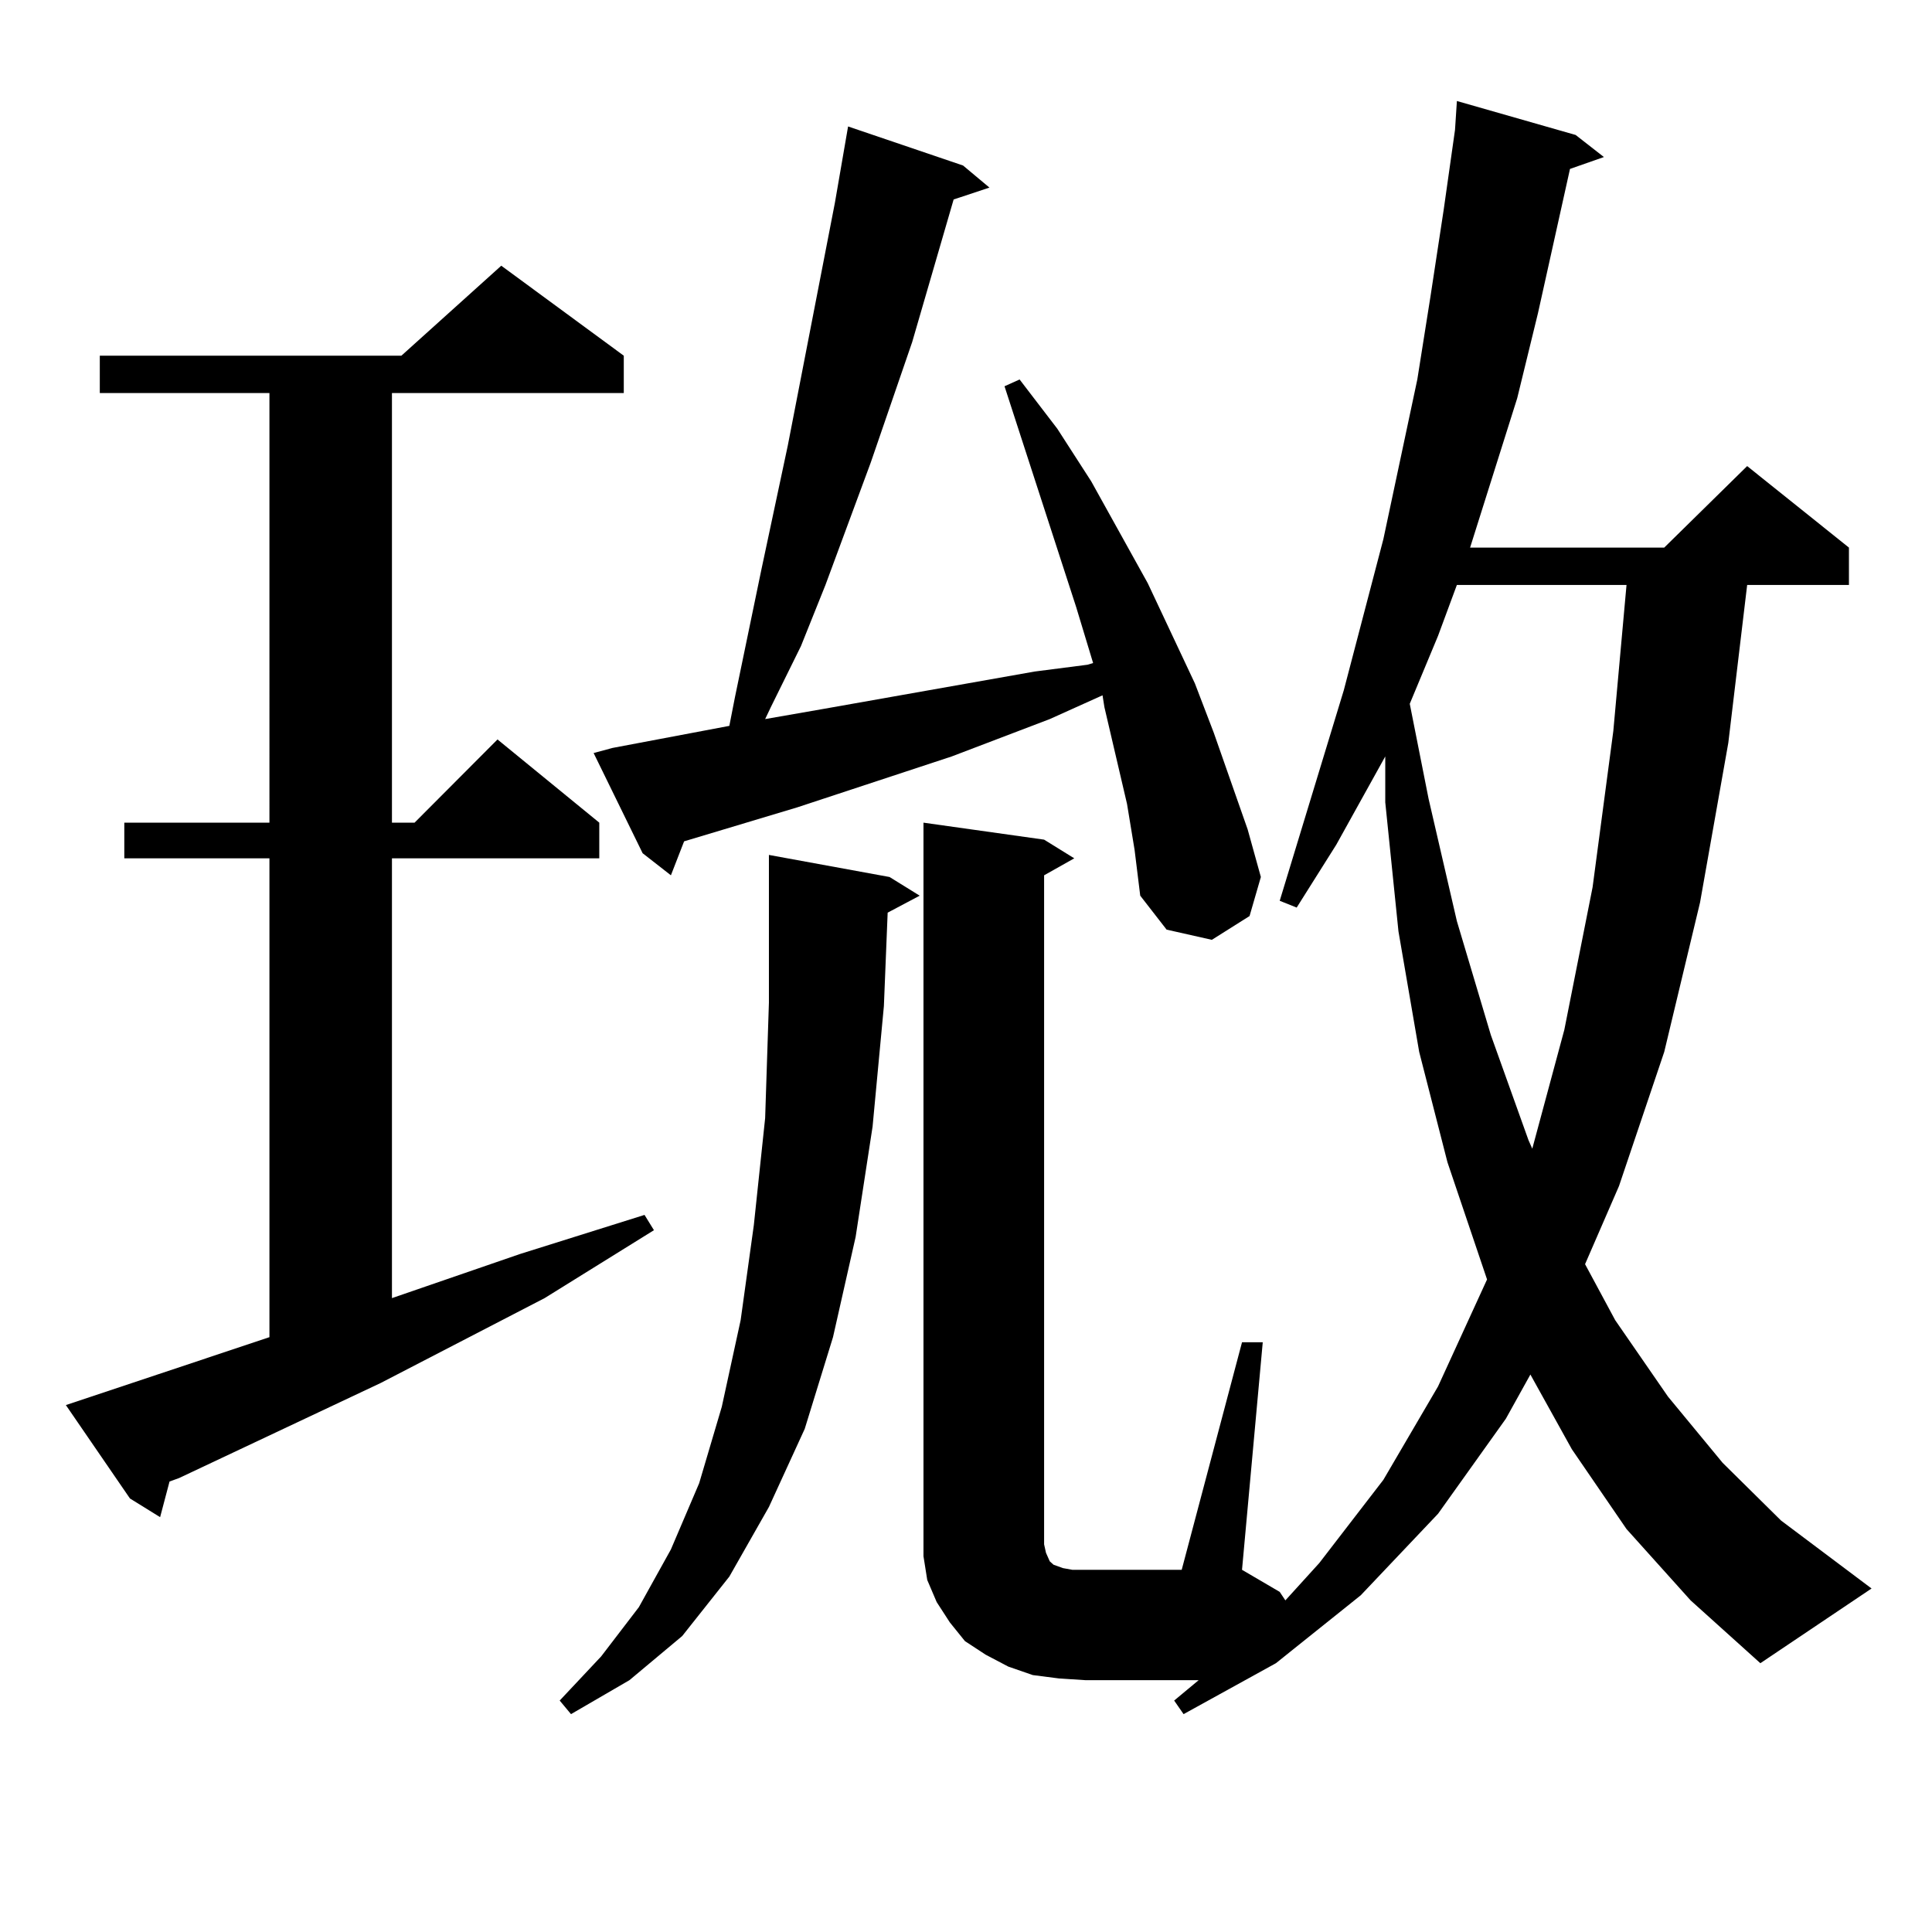 <?xml version="1.0" encoding="utf-8"?>
<!-- Generator: Adobe Illustrator 16.0.0, SVG Export Plug-In . SVG Version: 6.00 Build 0)  -->
<!DOCTYPE svg PUBLIC "-//W3C//DTD SVG 1.1//EN" "http://www.w3.org/Graphics/SVG/1.1/DTD/svg11.dtd">
<svg version="1.1" id="图层_1" xmlns="http://www.w3.org/2000/svg" xmlns:xlink="http://www.w3.org/1999/xlink" x="0px" y="0px"
	 width="1000px" height="1000px" viewBox="0 0 1000 1000" enable-background="new 0 0 1000 1000" xml:space="preserve">
<path d="M139.46,692.117V444.266H64.34v-18.457h75.12V203.445H51.657v-19.336h156.094l51.706-46.582l63.413,46.582v19.336H202.873
	v222.363h11.707l42.926-43.066l52.682,43.066v18.457H202.873v227.637l66.34-22.852l64.389-20.215l4.878,7.91l-56.584,35.156
	l-84.876,43.945L92.632,765.066l-4.878,1.758l-4.878,18.457l-15.609-9.668l-33.17-48.34L139.46,692.117z M459.452,472.391
	l-1.951,48.34l-5.854,62.402l-8.78,57.129l-11.707,51.855l-14.634,47.461l-18.536,40.43l-20.487,36.035l-24.39,30.762
	l-27.316,22.852l-30.243,17.578l-5.854-7.031l21.463-22.852l19.512-25.488l16.585-29.883l14.634-34.277l11.707-39.551l9.756-44.824
	l6.829-49.219l5.854-55.371l1.951-59.766v-76.465l62.438,11.426l15.609,9.668L459.452,472.391z M583.352,416.141l-11.707-50.098
	l-0.976-6.152l-27.316,12.305l-50.73,19.336l-79.998,26.367l-58.535,17.578l-6.829,17.578l-14.634-11.426l-25.365-51.855
	l9.756-2.637l60.486-11.426l2.927-14.941l13.658-65.918l13.658-64.16l24.39-125.684l6.829-39.551l59.511,20.215l13.658,11.426
	l-18.536,6.152l-21.463,73.828l-21.463,62.402l-23.414,63.281l-12.683,31.641l-15.609,31.641l-2.927,6.152l30.243-5.273
	l109.266-19.336l27.316-3.516l2.927-0.879l-8.78-29.004L519.938,199.93l7.805-3.516l19.512,25.488l17.561,27.246l29.268,52.734
	l24.39,51.855l9.756,25.488l17.561,50.098l6.829,24.609l-5.854,20.215l-19.512,12.305l-23.414-5.273l-13.658-17.578l-2.927-23.73
	L583.352,416.141z M841.882,791.434l-28.292-41.309l-21.463-38.672l-12.683,22.852l-35.121,49.219l-39.999,42.188l-43.901,35.156
	l-47.804,26.367l-4.878-7.031l12.683-10.547h-58.535l-13.658-0.879l-13.658-1.758l-12.683-4.395l-11.707-6.152l-10.731-7.031
	l-7.805-9.668l-6.829-10.547l-4.878-11.426l-1.951-12.305V794.07V425.809l62.438,8.789l15.609,9.668l-15.609,8.789v346.289
	l0.976,4.395l1.951,4.395l1.951,1.758l4.878,1.758l4.878,0.879h6.829h49.755l31.219-117.773h10.731l-10.731,117.773l19.512,11.426
	l2.927,4.395l17.561-19.336l33.17-43.066l28.292-48.34l25.365-55.371l-20.487-60.645l-14.634-57.129l-10.731-62.402l-6.829-66.797
	v-23.73l-25.365,45.703l-20.487,32.52l-8.78-3.516l33.17-108.984l20.487-78.223l17.561-82.617l6.829-43.066l6.829-44.824
	l5.854-41.309l0.976-14.941l61.462,17.578l14.634,11.426l-17.561,6.152l-16.585,74.707l-10.731,43.945l-24.39,77.344h100.485
	l42.926-42.188l52.682,42.188v19.336h-52.682l-9.756,81.738l-14.634,82.617l-18.536,77.344l-23.414,69.434l-17.561,40.43
	l15.609,29.004l27.316,39.551l28.292,34.277l30.243,29.883l46.828,35.156l-57.56,38.672l-36.097-32.52L841.882,791.434z
	 M754.079,302.762l-9.756,26.367l-14.634,35.156l9.756,49.219l14.634,63.281l17.561,58.887l19.512,54.492l1.951,4.395l16.585-61.523
	l14.634-73.828l10.731-80.859l6.829-75.586H754.079z"/>
</svg>
